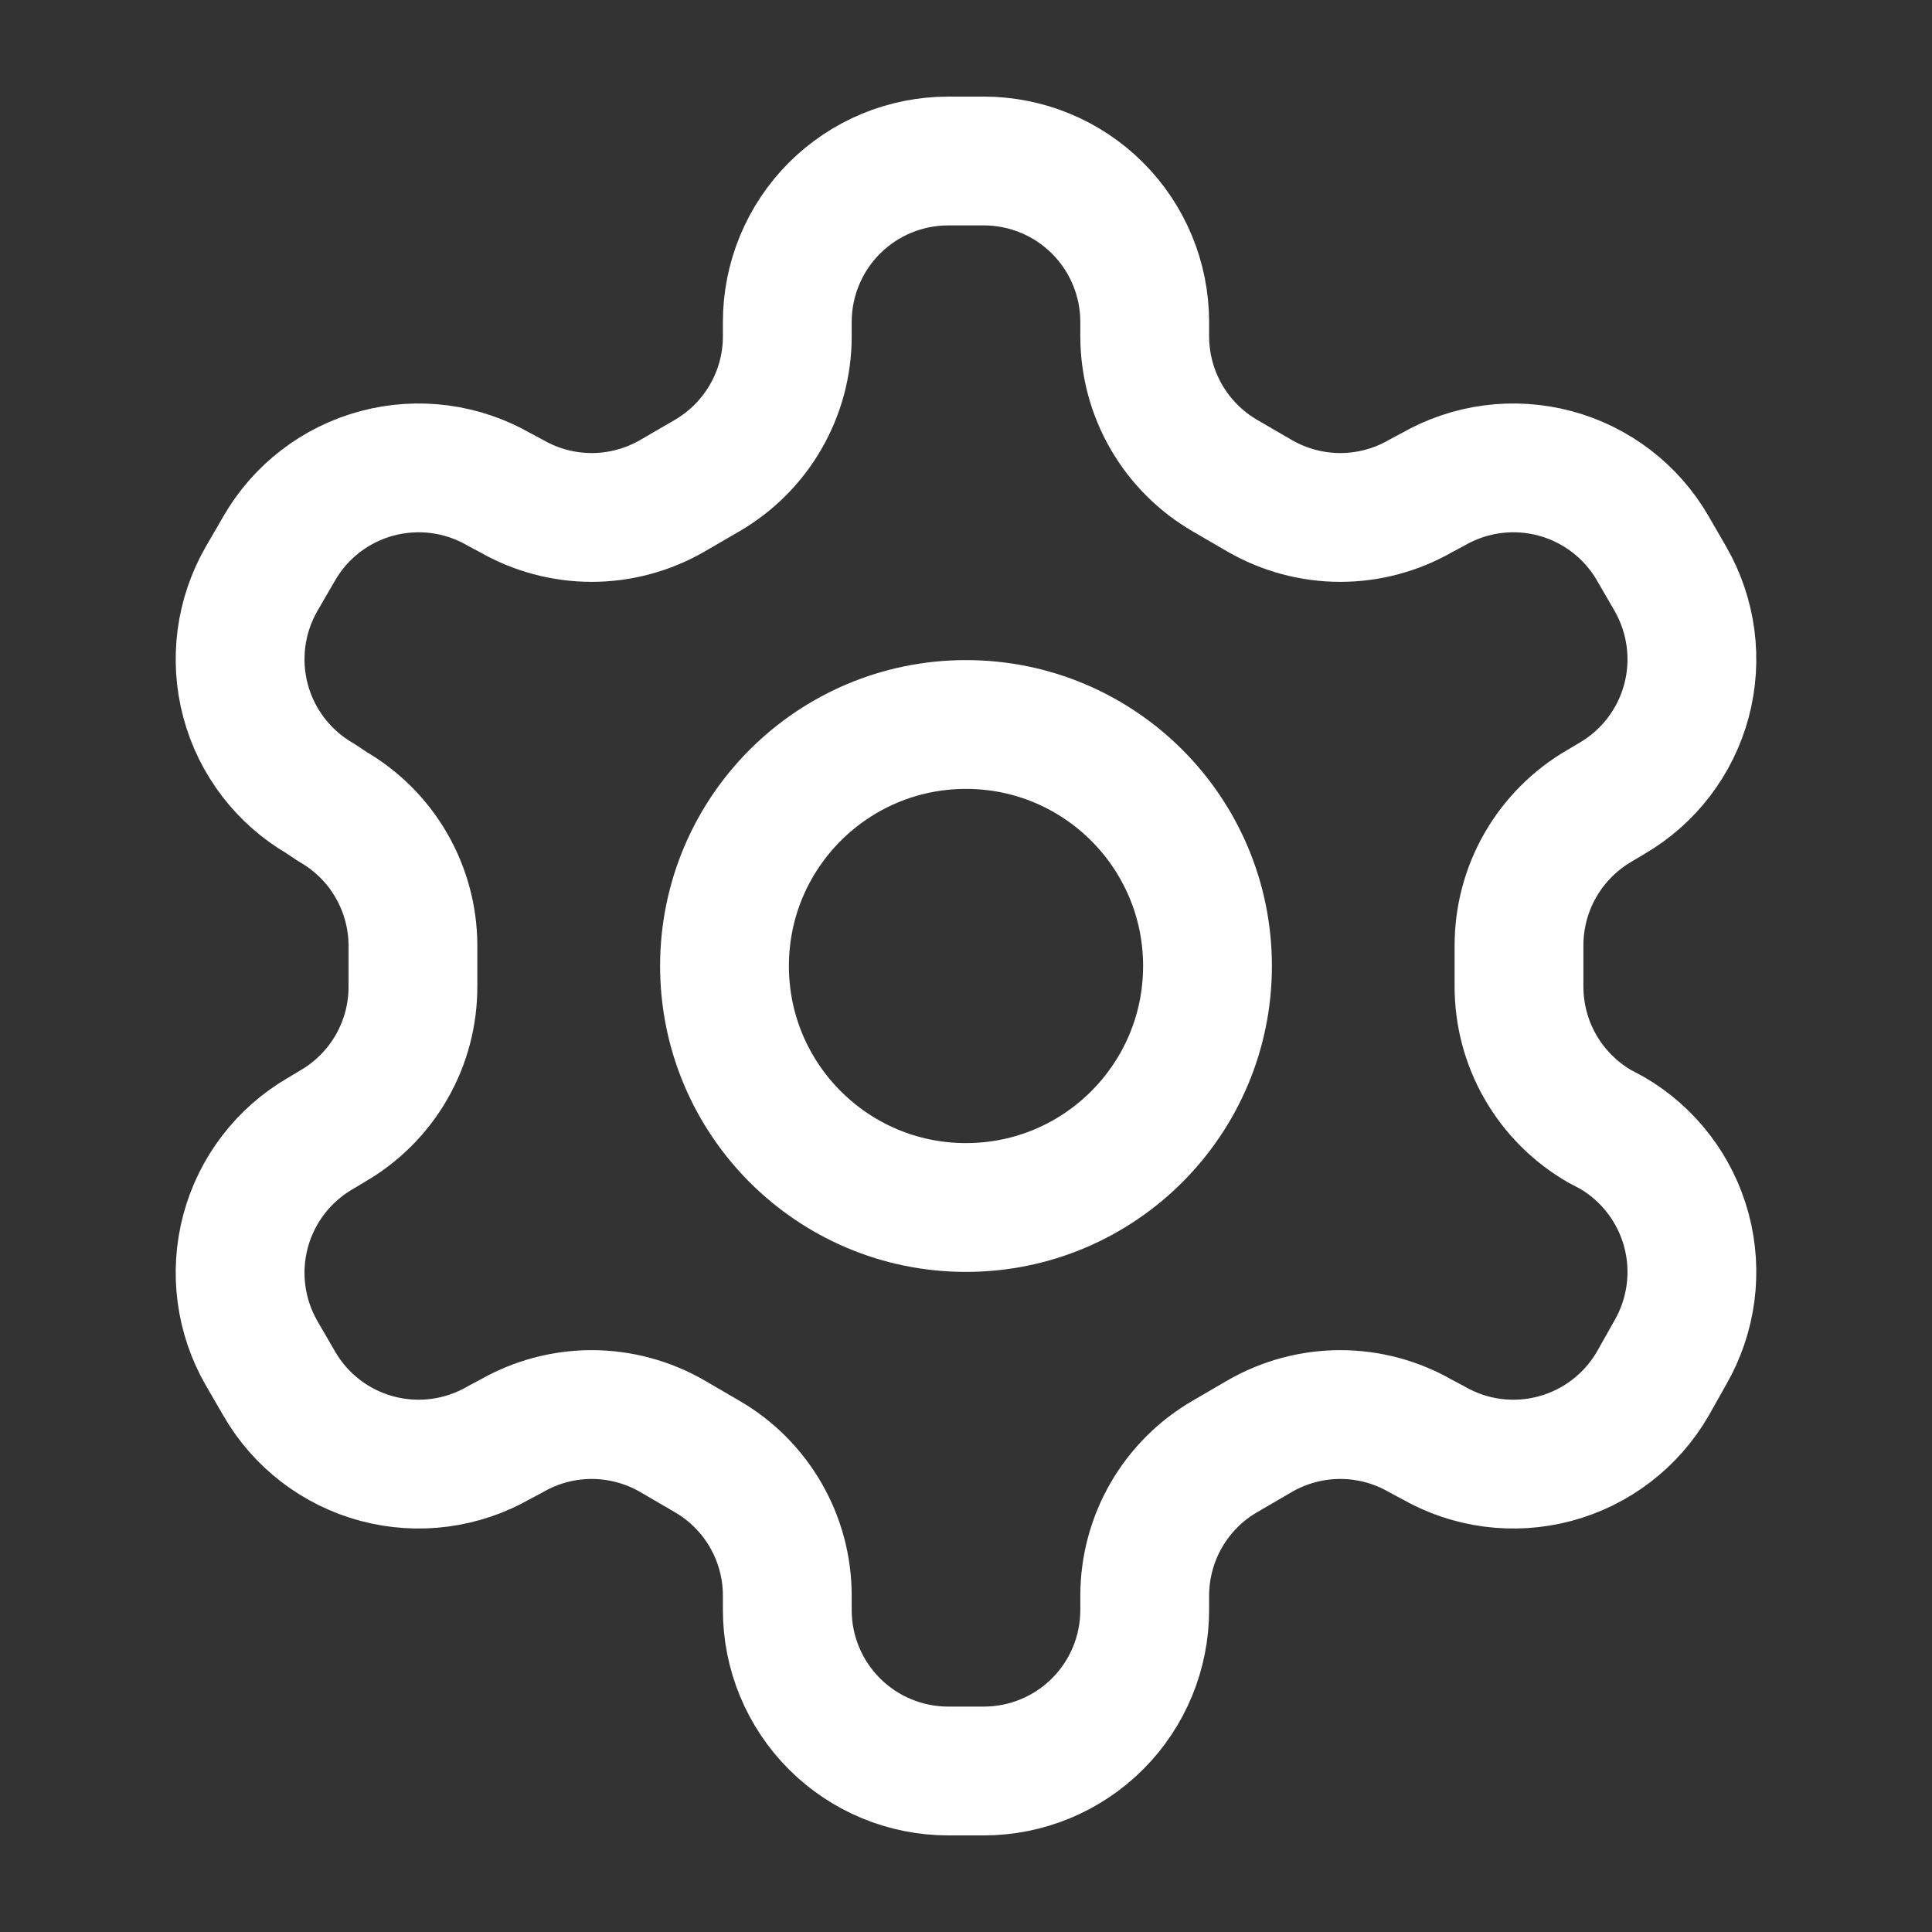 <svg xmlns="http://www.w3.org/2000/svg" width="30" height="30" viewBox="0 0 30 30" fill="none">
<rect x="0" y="0" width="30" height="30" fill="#333333" stroke="none"/>
<path d="M15.275 2.5H14.725C14.062 2.5 13.426 2.763 12.957 3.232C12.488 3.701 12.225 4.337 12.225 5V5.225C12.225 5.663 12.109 6.094 11.889 6.474C11.67 6.853 11.355 7.168 10.975 7.388L10.438 7.7C10.057 7.919 9.626 8.035 9.188 8.035C8.749 8.035 8.318 7.919 7.938 7.7L7.75 7.6C7.176 7.269 6.495 7.179 5.855 7.35C5.215 7.521 4.669 7.939 4.338 8.512L4.062 8.988C3.732 9.561 3.642 10.243 3.813 10.883C3.984 11.522 4.402 12.068 4.975 12.4L5.162 12.525C5.54 12.743 5.855 13.056 6.074 13.434C6.293 13.811 6.41 14.239 6.412 14.675V15.312C6.414 15.753 6.3 16.186 6.08 16.568C5.861 16.95 5.544 17.267 5.162 17.488L4.975 17.6C4.402 17.932 3.984 18.478 3.813 19.117C3.642 19.757 3.732 20.439 4.062 21.012L4.338 21.488C4.669 22.061 5.215 22.479 5.855 22.65C6.495 22.821 7.176 22.731 7.75 22.4L7.938 22.3C8.318 22.081 8.749 21.965 9.188 21.965C9.626 21.965 10.057 22.081 10.438 22.3L10.975 22.613C11.355 22.832 11.67 23.147 11.889 23.526C12.109 23.906 12.225 24.337 12.225 24.775V25C12.225 25.663 12.488 26.299 12.957 26.768C13.426 27.237 14.062 27.5 14.725 27.5H15.275C15.938 27.5 16.574 27.237 17.043 26.768C17.512 26.299 17.775 25.663 17.775 25V24.775C17.776 24.337 17.891 23.906 18.111 23.526C18.33 23.147 18.645 22.832 19.025 22.613L19.562 22.3C19.942 22.081 20.374 21.965 20.812 21.965C21.251 21.965 21.683 22.081 22.062 22.3L22.25 22.4C22.824 22.731 23.505 22.821 24.145 22.65C24.785 22.479 25.331 22.061 25.663 21.488L25.938 21C26.268 20.426 26.358 19.745 26.187 19.105C26.016 18.465 25.598 17.919 25.025 17.587L24.837 17.488C24.456 17.267 24.14 16.95 23.92 16.568C23.7 16.186 23.586 15.753 23.587 15.312V14.688C23.586 14.247 23.7 13.814 23.92 13.432C24.14 13.05 24.456 12.733 24.837 12.512L25.025 12.4C25.598 12.068 26.016 11.522 26.187 10.883C26.358 10.243 26.268 9.561 25.938 8.988L25.663 8.512C25.331 7.939 24.785 7.521 24.145 7.35C23.505 7.179 22.824 7.269 22.25 7.6L22.062 7.7C21.683 7.919 21.251 8.035 20.812 8.035C20.374 8.035 19.942 7.919 19.562 7.7L19.025 7.388C18.645 7.168 18.33 6.853 18.111 6.474C17.891 6.094 17.776 5.663 17.775 5.225V5C17.775 4.337 17.512 3.701 17.043 3.232C16.574 2.763 15.938 2.5 15.275 2.5Z" stroke="white" stroke-width="2" stroke-linecap="round" stroke-linejoin="round"/>
<path d="M15 18.75C17.071 18.75 18.75 17.071 18.75 15C18.75 12.929 17.071 11.25 15 11.25C12.929 11.25 11.25 12.929 11.25 15C11.25 17.071 12.929 18.75 15 18.75Z" stroke="white" stroke-width="2" stroke-linecap="round" stroke-linejoin="round"/>
</svg>